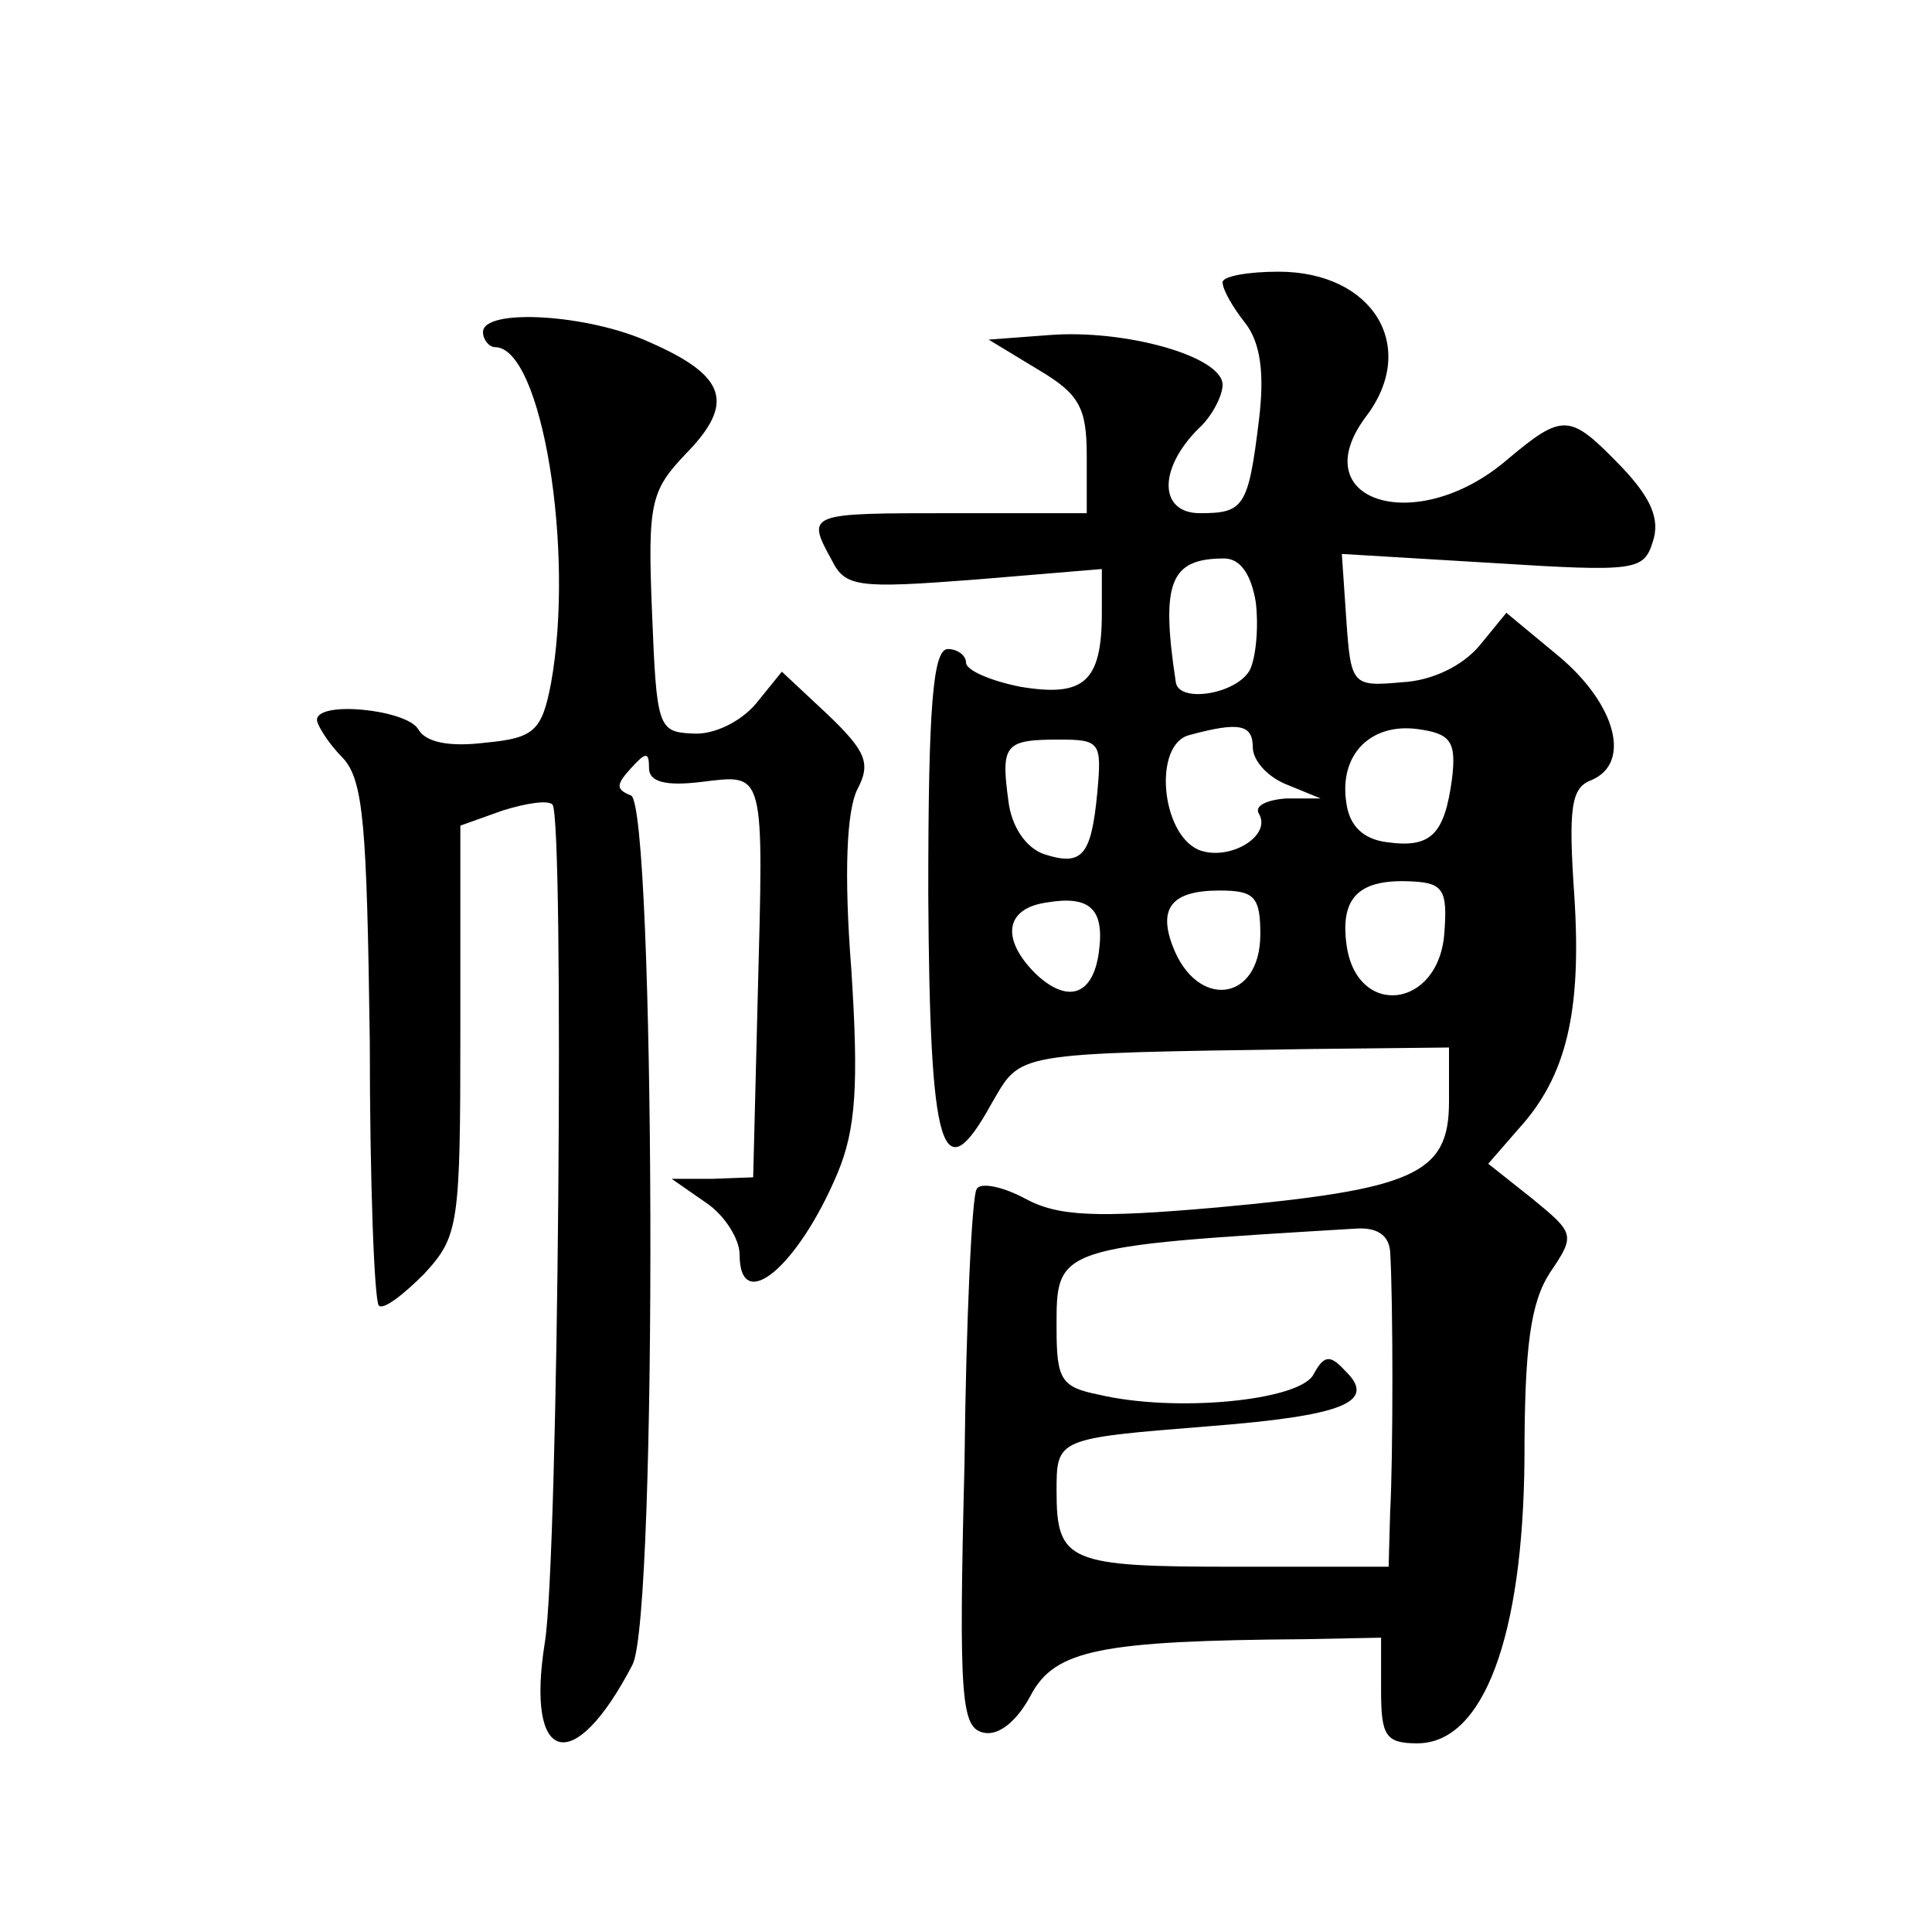 <?xml version="1.0" standalone="no"?>
<!DOCTYPE svg PUBLIC "-//W3C//DTD SVG 20010904//EN"
 "http://www.w3.org/TR/2001/REC-SVG-20010904/DTD/svg10.dtd">
<svg version="1.0" xmlns="http://www.w3.org/2000/svg"
 width="128pt" height="128pt" viewBox="0 0 128 128"
 preserveAspectRatio="xMidYMid meet">
<g transform="translate(0,128) scale(0.1,-0.1)"
fill="#0" stroke="none">
<path d="M810 1093 c0 -5 7 -17 15 -27 10 -13 13 -33 9 -65 -7 -57 -10 -61 -39
-61 -27 0 -28 29 -1 56 9 8 16 22 16 29 0 19 -65 37 -115 33 l-40 -3 33 -20 c27
-16 32 -25 32 -57 l0 -38 -90 0 c-95 0 -96 0 -79 -31 9 -18 17 -19 95 -13 l84 7
0 -29 c0 -46 -12 -56 -54 -49 -20 4 -36 11 -36 16 0 5 -6 9 -12 9 -10 0 -13 -39
-13 -162 1 -172 9 -199 42 -139 20 34 12 33 211 36 l92 1 0 -36 c0 -48 -23 -58
-154 -70 -80 -7 -105 -6 -127 6 -15 8 -30 11 -32 6 -3 -4 -7 -86 -8 -182 -4 -158
-2 -175 13 -178 10 -2 22 8 31 25 16 30 46 36 182 37 l50 1 0 -35 c0 -30 3 -35
24 -35 44 0 70 71 71 188 0 75 4 104 17 124 17 25 16 26 -12 49 l-29 23 20 23 c32
35 42 78 37 155 -4 58 -2 71 11 76 27 11 17 50 -21 82 l-35 29 -18 -22 c-11 -13
-31 -23 -51 -24 -33 -3 -34 -2 -37 41 l-3 44 100 -6 c95 -6 100 -5 106 14 5 15
-1 29 -21 50 -34 35 -38 36 -76 4 -60 -51 -135 -27 -93 29 35 46 5 96 -58 96 -20
0 -37 -3 -37 -7z m22 -212 c2 -17 0 -37 -4 -45 -9 -16 -47 -22 -49 -8 -10 66 -4
82 32 82 11 0 18 -11 21 -29z m-2 -96 c0 -9 10 -20 23 -25 l22 -9 -23 0 c-13 -1
-21 -5 -18 -10 9 -15 -20 -32 -40 -24 -25 11 -30 70 -6 76 33 9 42 7 42 -8z m132
-21 c-5 -37 -14 -46 -43 -42 -16 2 -25 11 -27 26 -5 32 16 53 47 49 22 -3 26 -8
23 -33z m-235 -9 c-4 -42 -10 -49 -35 -41 -12 4 -22 18 -24 36 -5 37 -2 40 34 40
27 0 28 -2 25 -35z m230 -92 c-3 -52 -59 -58 -65 -8 -4 31 9 43 44 41 20 -1 23
-6 21 -33z m-229 -14 c-4 -29 -21 -34 -42 -14 -23 23 -20 43 7 47 29 5 39 -4 35
-33z m107 12 c0 -45 -42 -50 -58 -8 -10 26 0 37 31 37 23 0 27 -4 27 -29z m86 -210
c2 -32 2 -137 0 -173 l-1 -36 -102 0 c-110 0 -118 3 -118 50 0 35 0 35 100 43 90
7 113 16 91 37 -10 11 -14 10 -21 -3 -10 -17 -91 -25 -142 -13 -25 5 -28 10 -28
44 0 54 -2 54 198 66 14 1 22 -4 23 -15z M320 1060 c0 -5 4 -10 8 -10 31 0 53 -135
37 -223 -6 -31 -11 -36 -43 -39 -24 -3 -40 0 -45 9 -8 13 -67 19 -67 6 0 -3 7 -15
17 -25 14 -15 16 -45 18 -188 0 -93 3 -172 6 -175 3 -3 16 7 30 21 23 25 24 32
24 162 l0 135 28 10 c16 5 30 7 33 4 8 -8 4 -500 -5 -555 -13 -81 19 -90 58 -15
17 32 15 570 -1 576 -10 4 -10 7 0 18 10 11 12 11 12 0 0 -9 11 -12 35 -9 42 5
41 9 37 -143 l-3 -119 -27 -1 -27 0 23 -16 c12 -8 22 -24 22 -34 0 -41 39 -8 65
54 12 29 14 58 9 135 -5 64 -3 105 4 119 9 17 6 25 -19 49 l-31 29 -17 -21 c-10
-12 -28 -21 -42 -20 -23 1 -24 4 -27 80 -3 73 -1 81 23 106 32 33 26 51 -24 73
-41 19 -111 23 -111 7z"/>
</g>
</svg>
